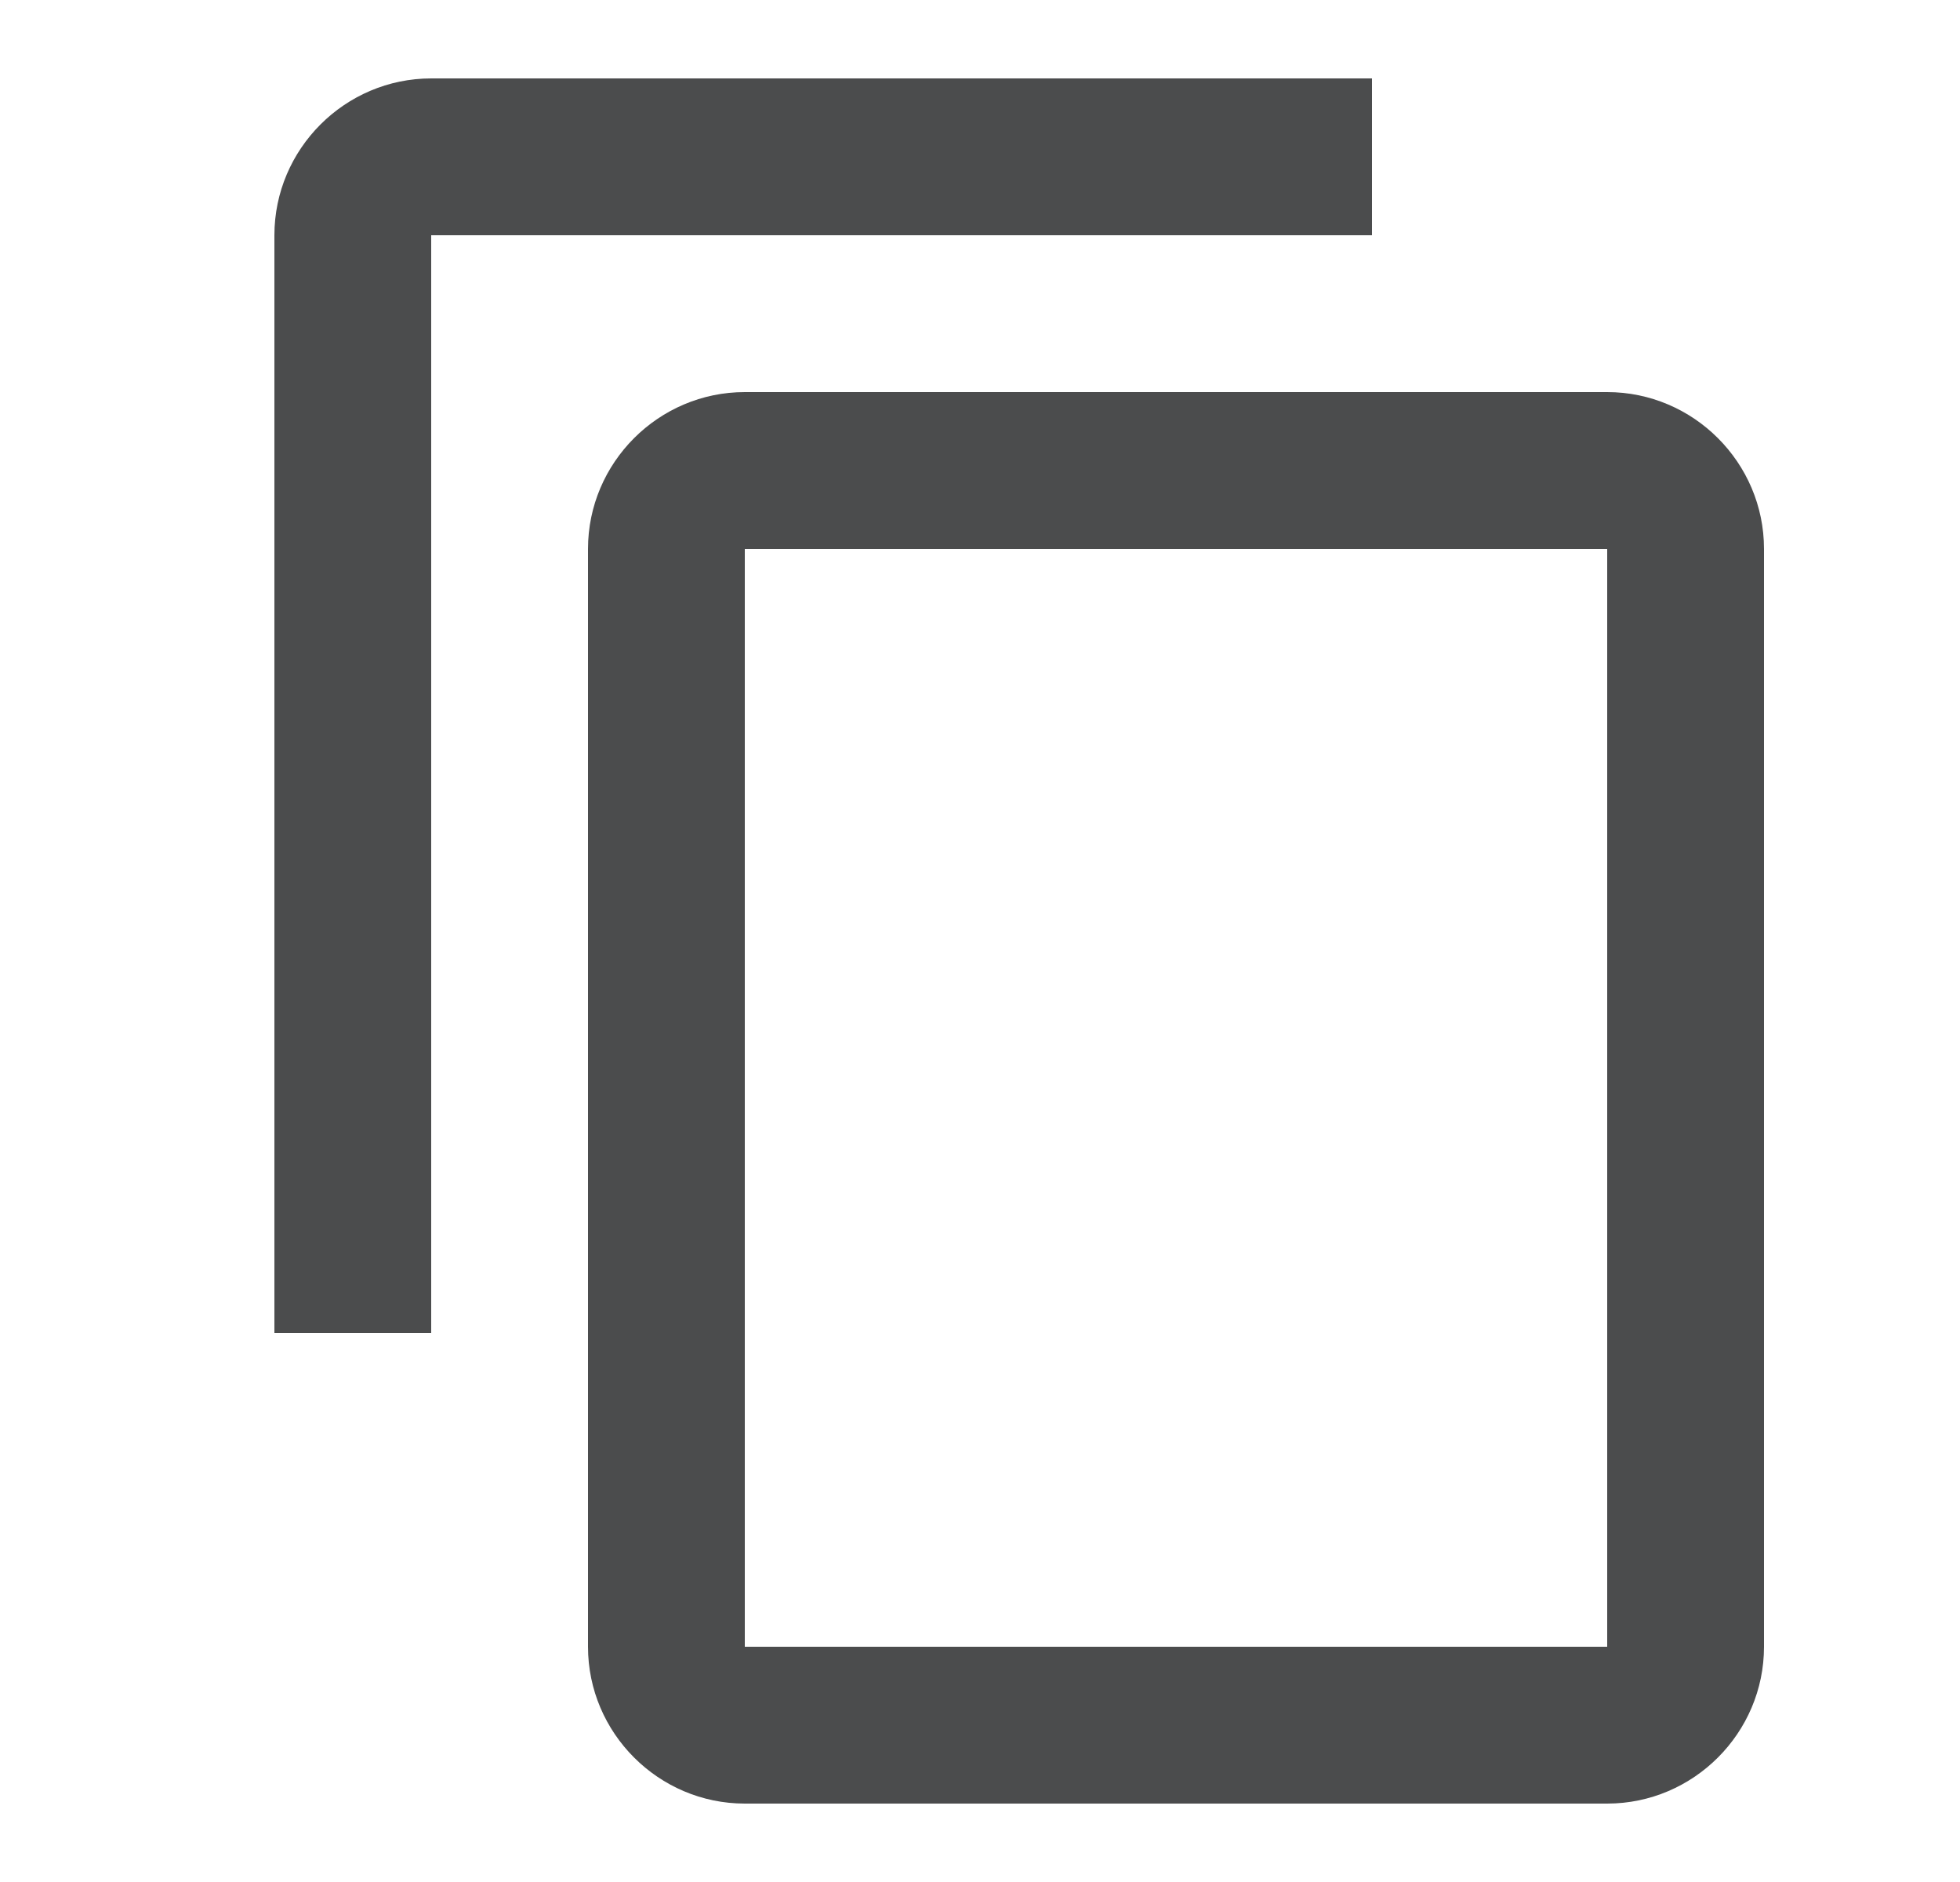 <svg width="25" height="24" viewBox="0 0 25 24" fill="none" xmlns="http://www.w3.org/2000/svg">
<path d="M17.5 1H5.5C4.4 1 3.5 1.9 3.5 3V17H5.5V3H17.5V1ZM20.5 5H9.5C8.4 5 7.5 5.9 7.5 7V21C7.5 22.1 8.4 23 9.5 23H20.5C21.6 23 22.5 22.1 22.5 21V7C22.5 5.9 21.6 5 20.5 5ZM20.5 21H9.5V7H20.5V21Z" fill="#4B4C4D"/>
</svg>
